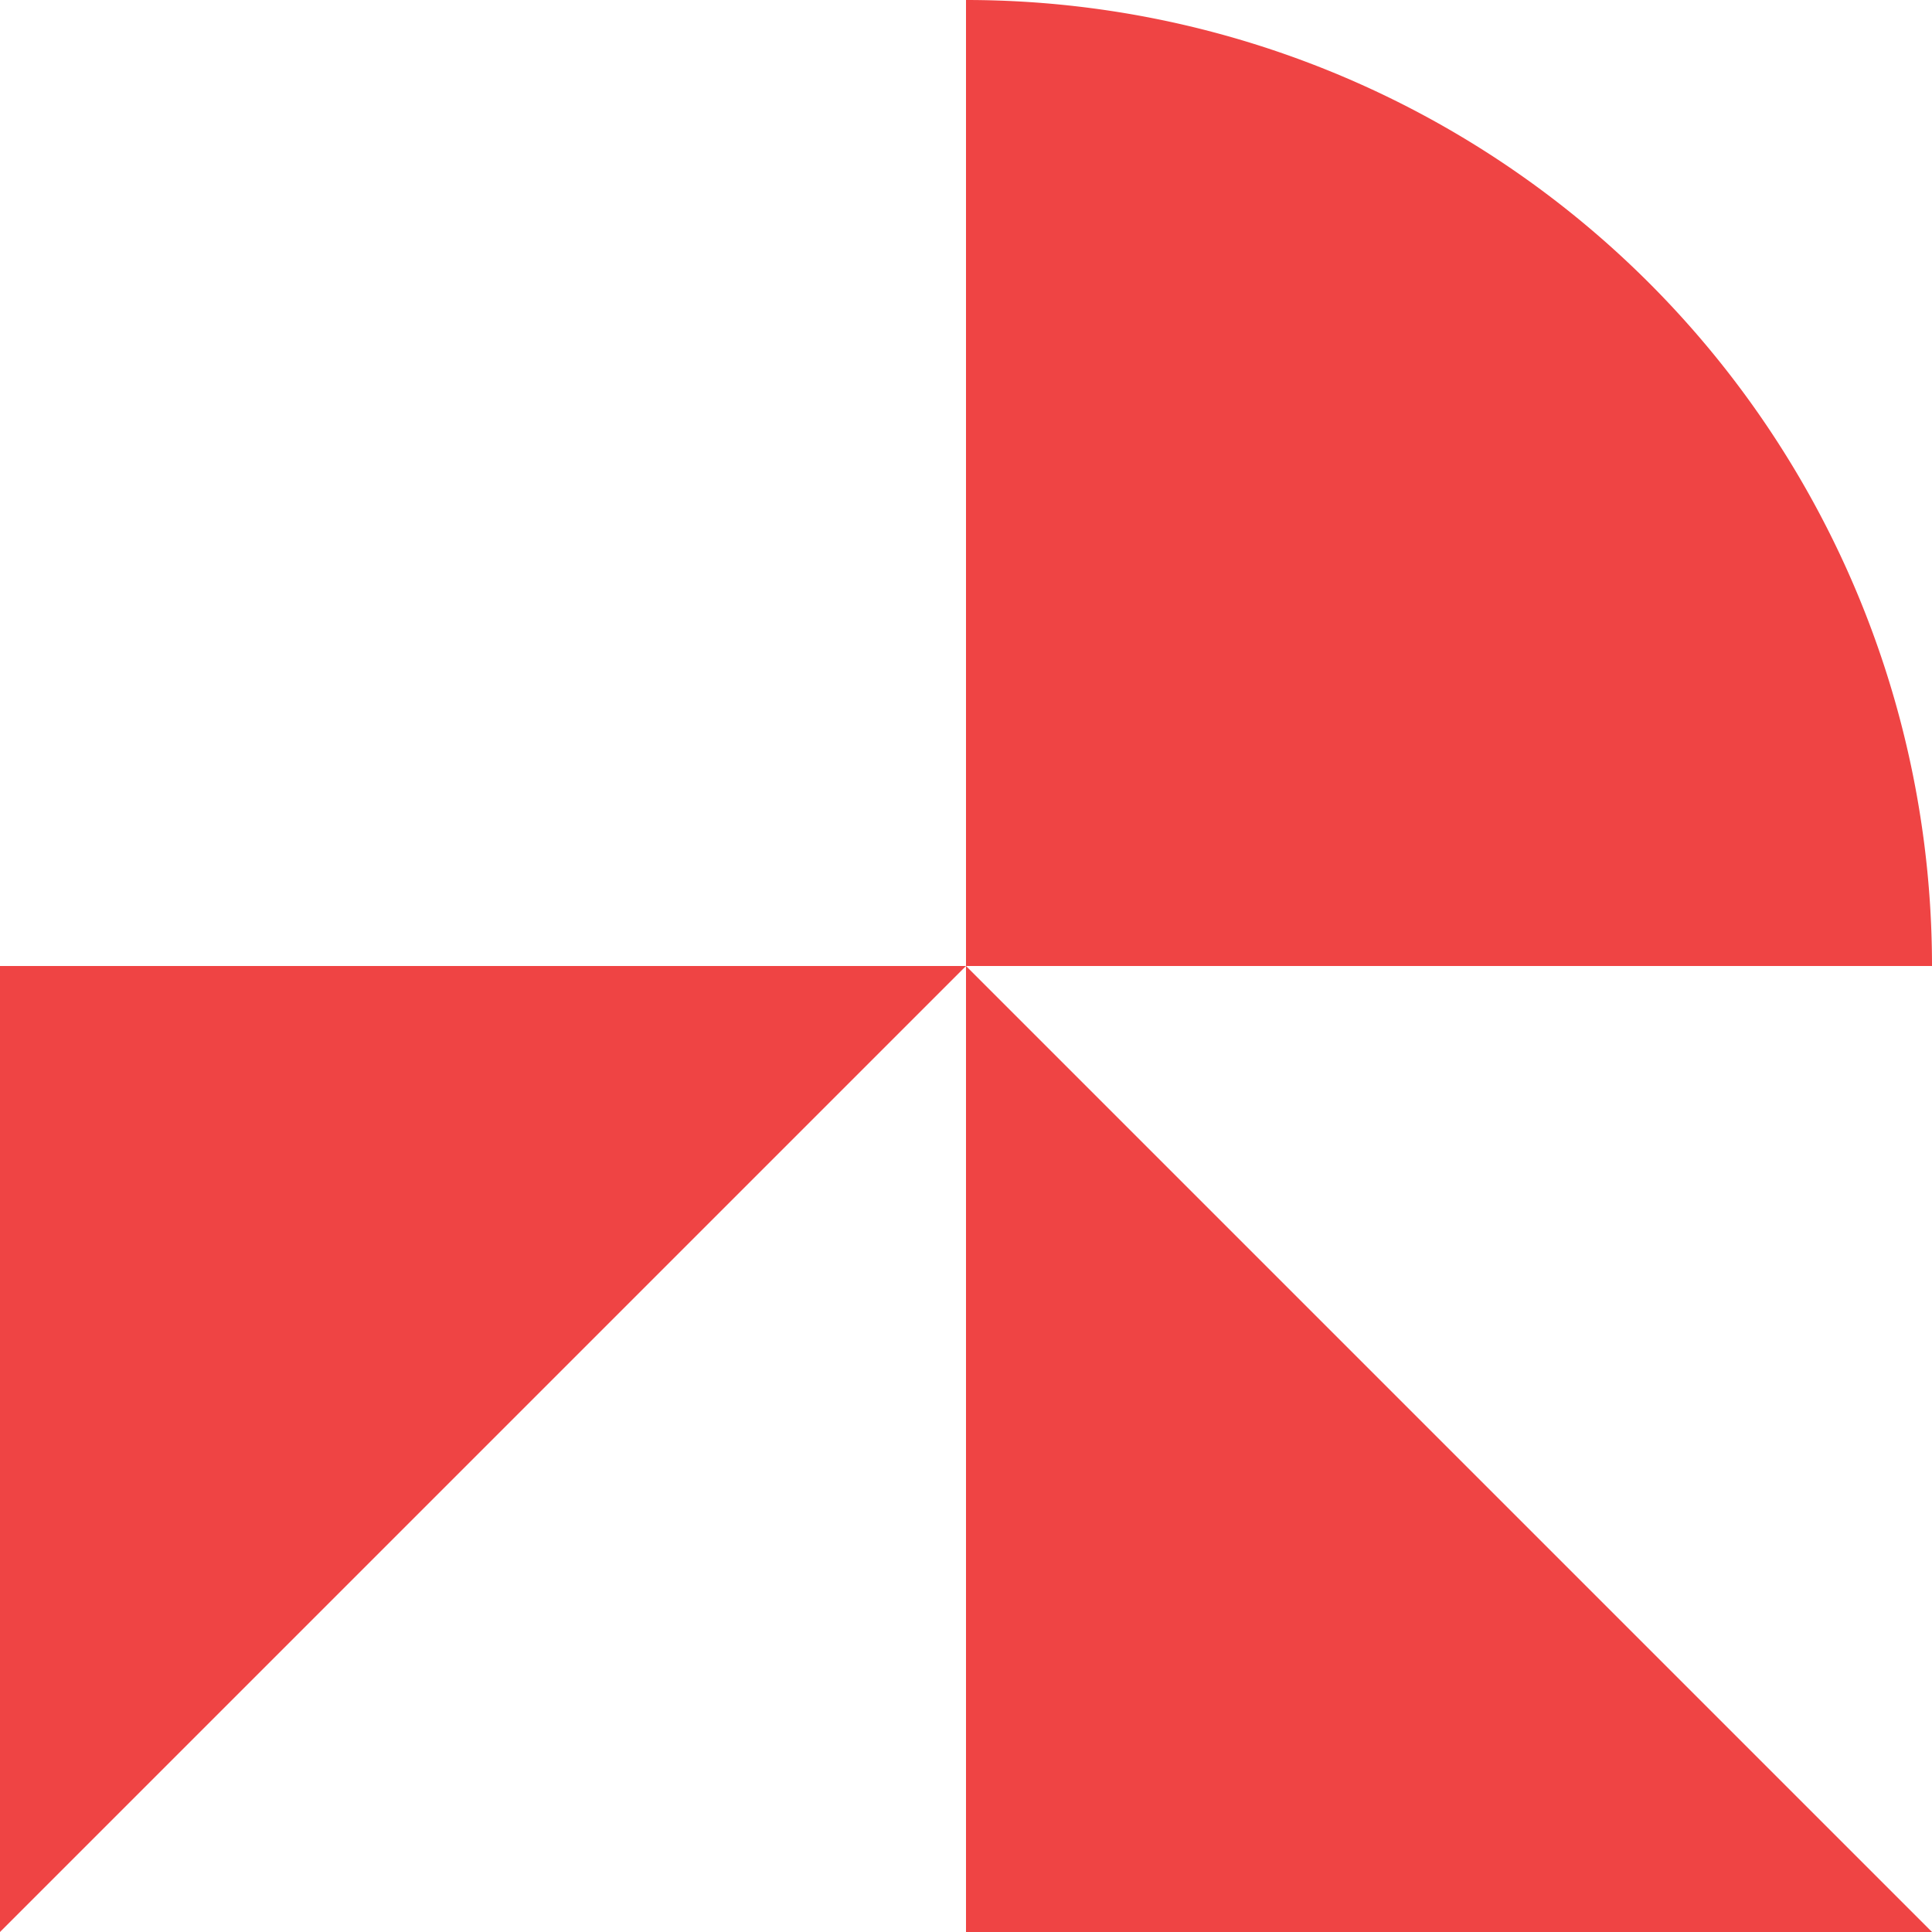 <svg width="32" height="32" viewBox="0 0 100 100" fill="none" xmlns="http://www.w3.org/2000/svg">
  <!-- Redline favicon - pinwheel pattern -->
  
  <!-- Quarter circle - top right -->
  <path
    d="M 50 0 A 50 50 0 0 1 100 50 L 50 50 Z"
    fill="#EF4444"
  />
  
  <!-- Triangle - bottom left, pointing toward center -->
  <path
    d="M 0 100 L 50 50 L 0 50 Z"
    fill="#EF4444"
  />
  
  <!-- Triangle - bottom right, pointing toward center -->
  <path
    d="M 50 50 L 100 100 L 50 100 Z"
    fill="#EF4444"
  />
</svg>